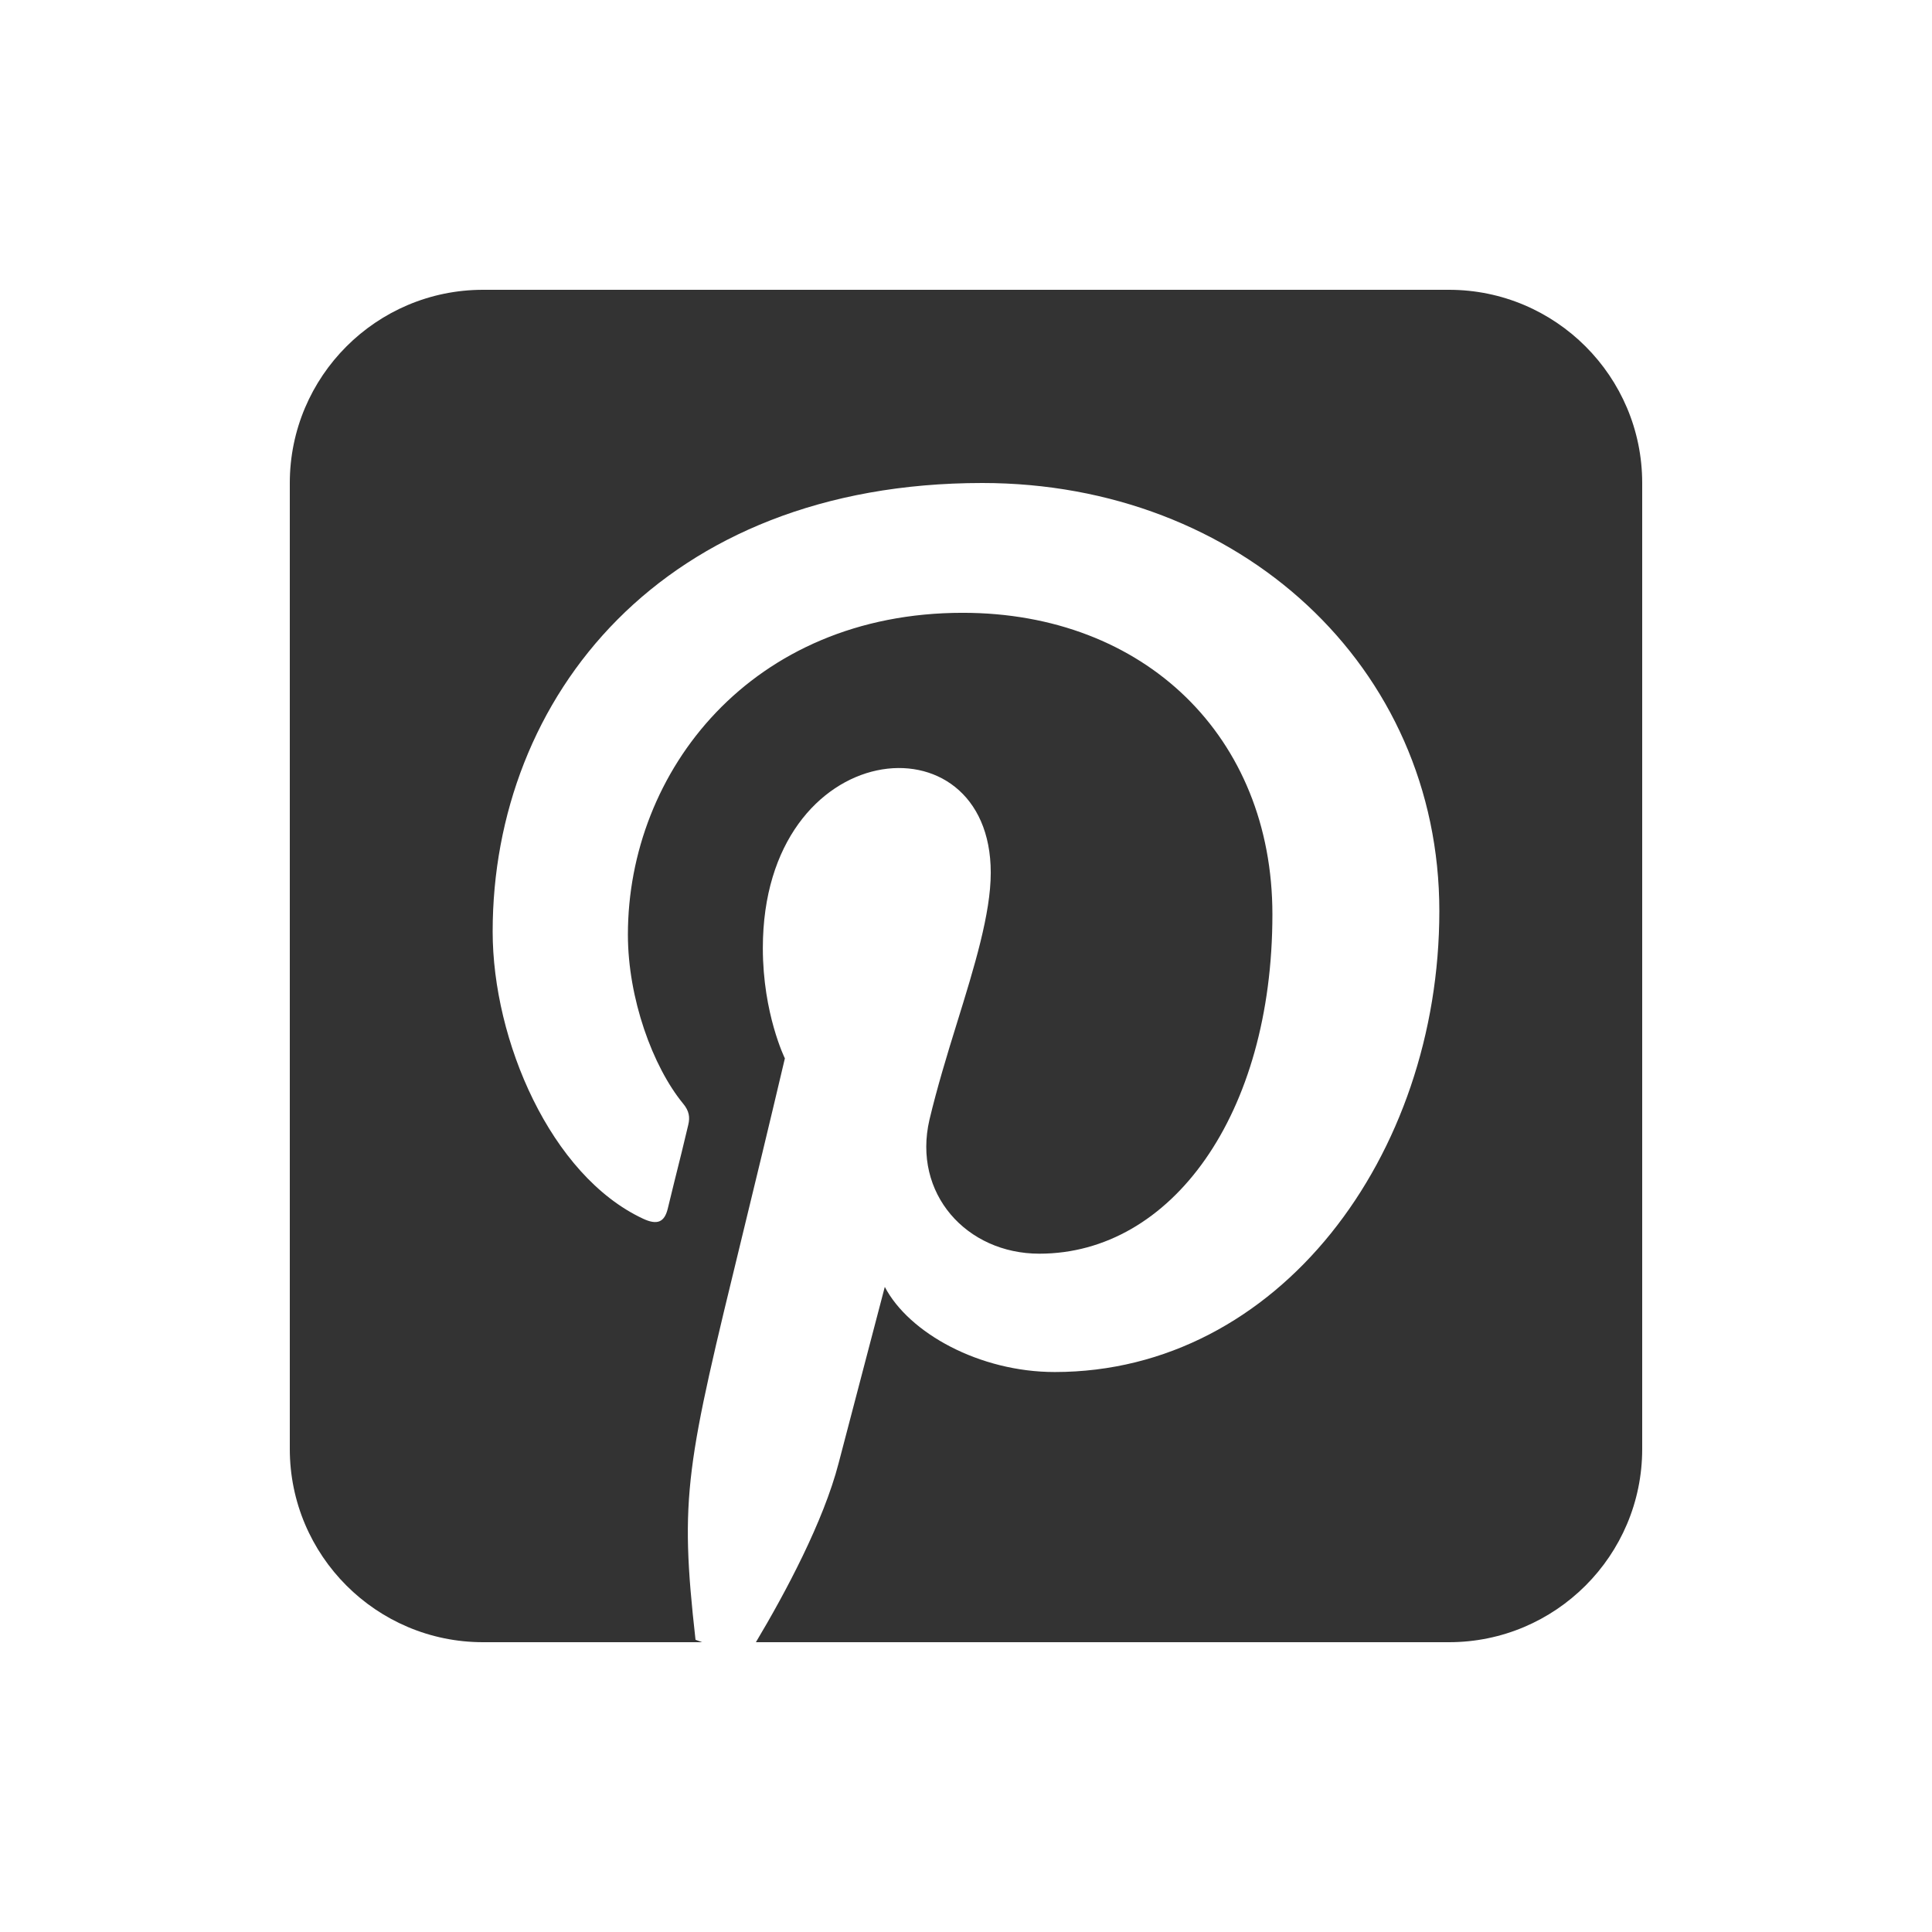 <?xml version="1.0" encoding="UTF-8"?>
<svg id="Layer_1" xmlns="http://www.w3.org/2000/svg" version="1.1" viewBox="0 0 640 640">
  <!-- Generator: Adobe Illustrator 29.6.1, SVG Export Plug-In . SVG Version: 2.1.1 Build 9)  -->
  <path d="M480,96H160c-35.3,0-64,28.7-64,64v320c0,35.3,28.7,64,64,64h72.6l-2.2-.8c-5.4-48.1-3.1-57.5,15.7-134.7,3.9-16,8.5-35,13.9-57.9,0,0-7.3-14.8-7.3-36.5,0-70.7,75.5-78,75.5-25,0,13.5-5.4,31.1-11.2,49.8-3.3,10.6-6.6,21.5-9.1,32-5.7,24.5,12.3,44.4,36.4,44.4,43.7,0,77.2-46,77.2-112.4,0-58.8-42.3-99.9-102.6-99.9-69.9,0-110.9,52.4-110.9,106.6,0,21.1,8.2,43.7,18.3,56,2,2.4,2.3,4.5,1.7,7-1.1,4.7-3.1,12.9-4.7,19.2-1,4-1.8,7.3-2.1,8.6-1.1,4.5-3.5,5.5-8.2,3.3-30.6-14.3-49.8-59.1-49.8-95.1,0-77.5,56.2-148.6,162.2-148.6,85.2,0,151.4,60.7,151.4,141.8s-53.3,152.7-127.4,152.7c-24.9,0-48.3-12.9-56.3-28.2,0,0-12.3,46.9-15.3,58.4-5,19.3-17.6,42.9-27.4,59.3h229.6c35.3,0,64-28.7,64-64V160c0-35.3-28.7-64-64-64Z" style="fill: #333;"/>
</svg>